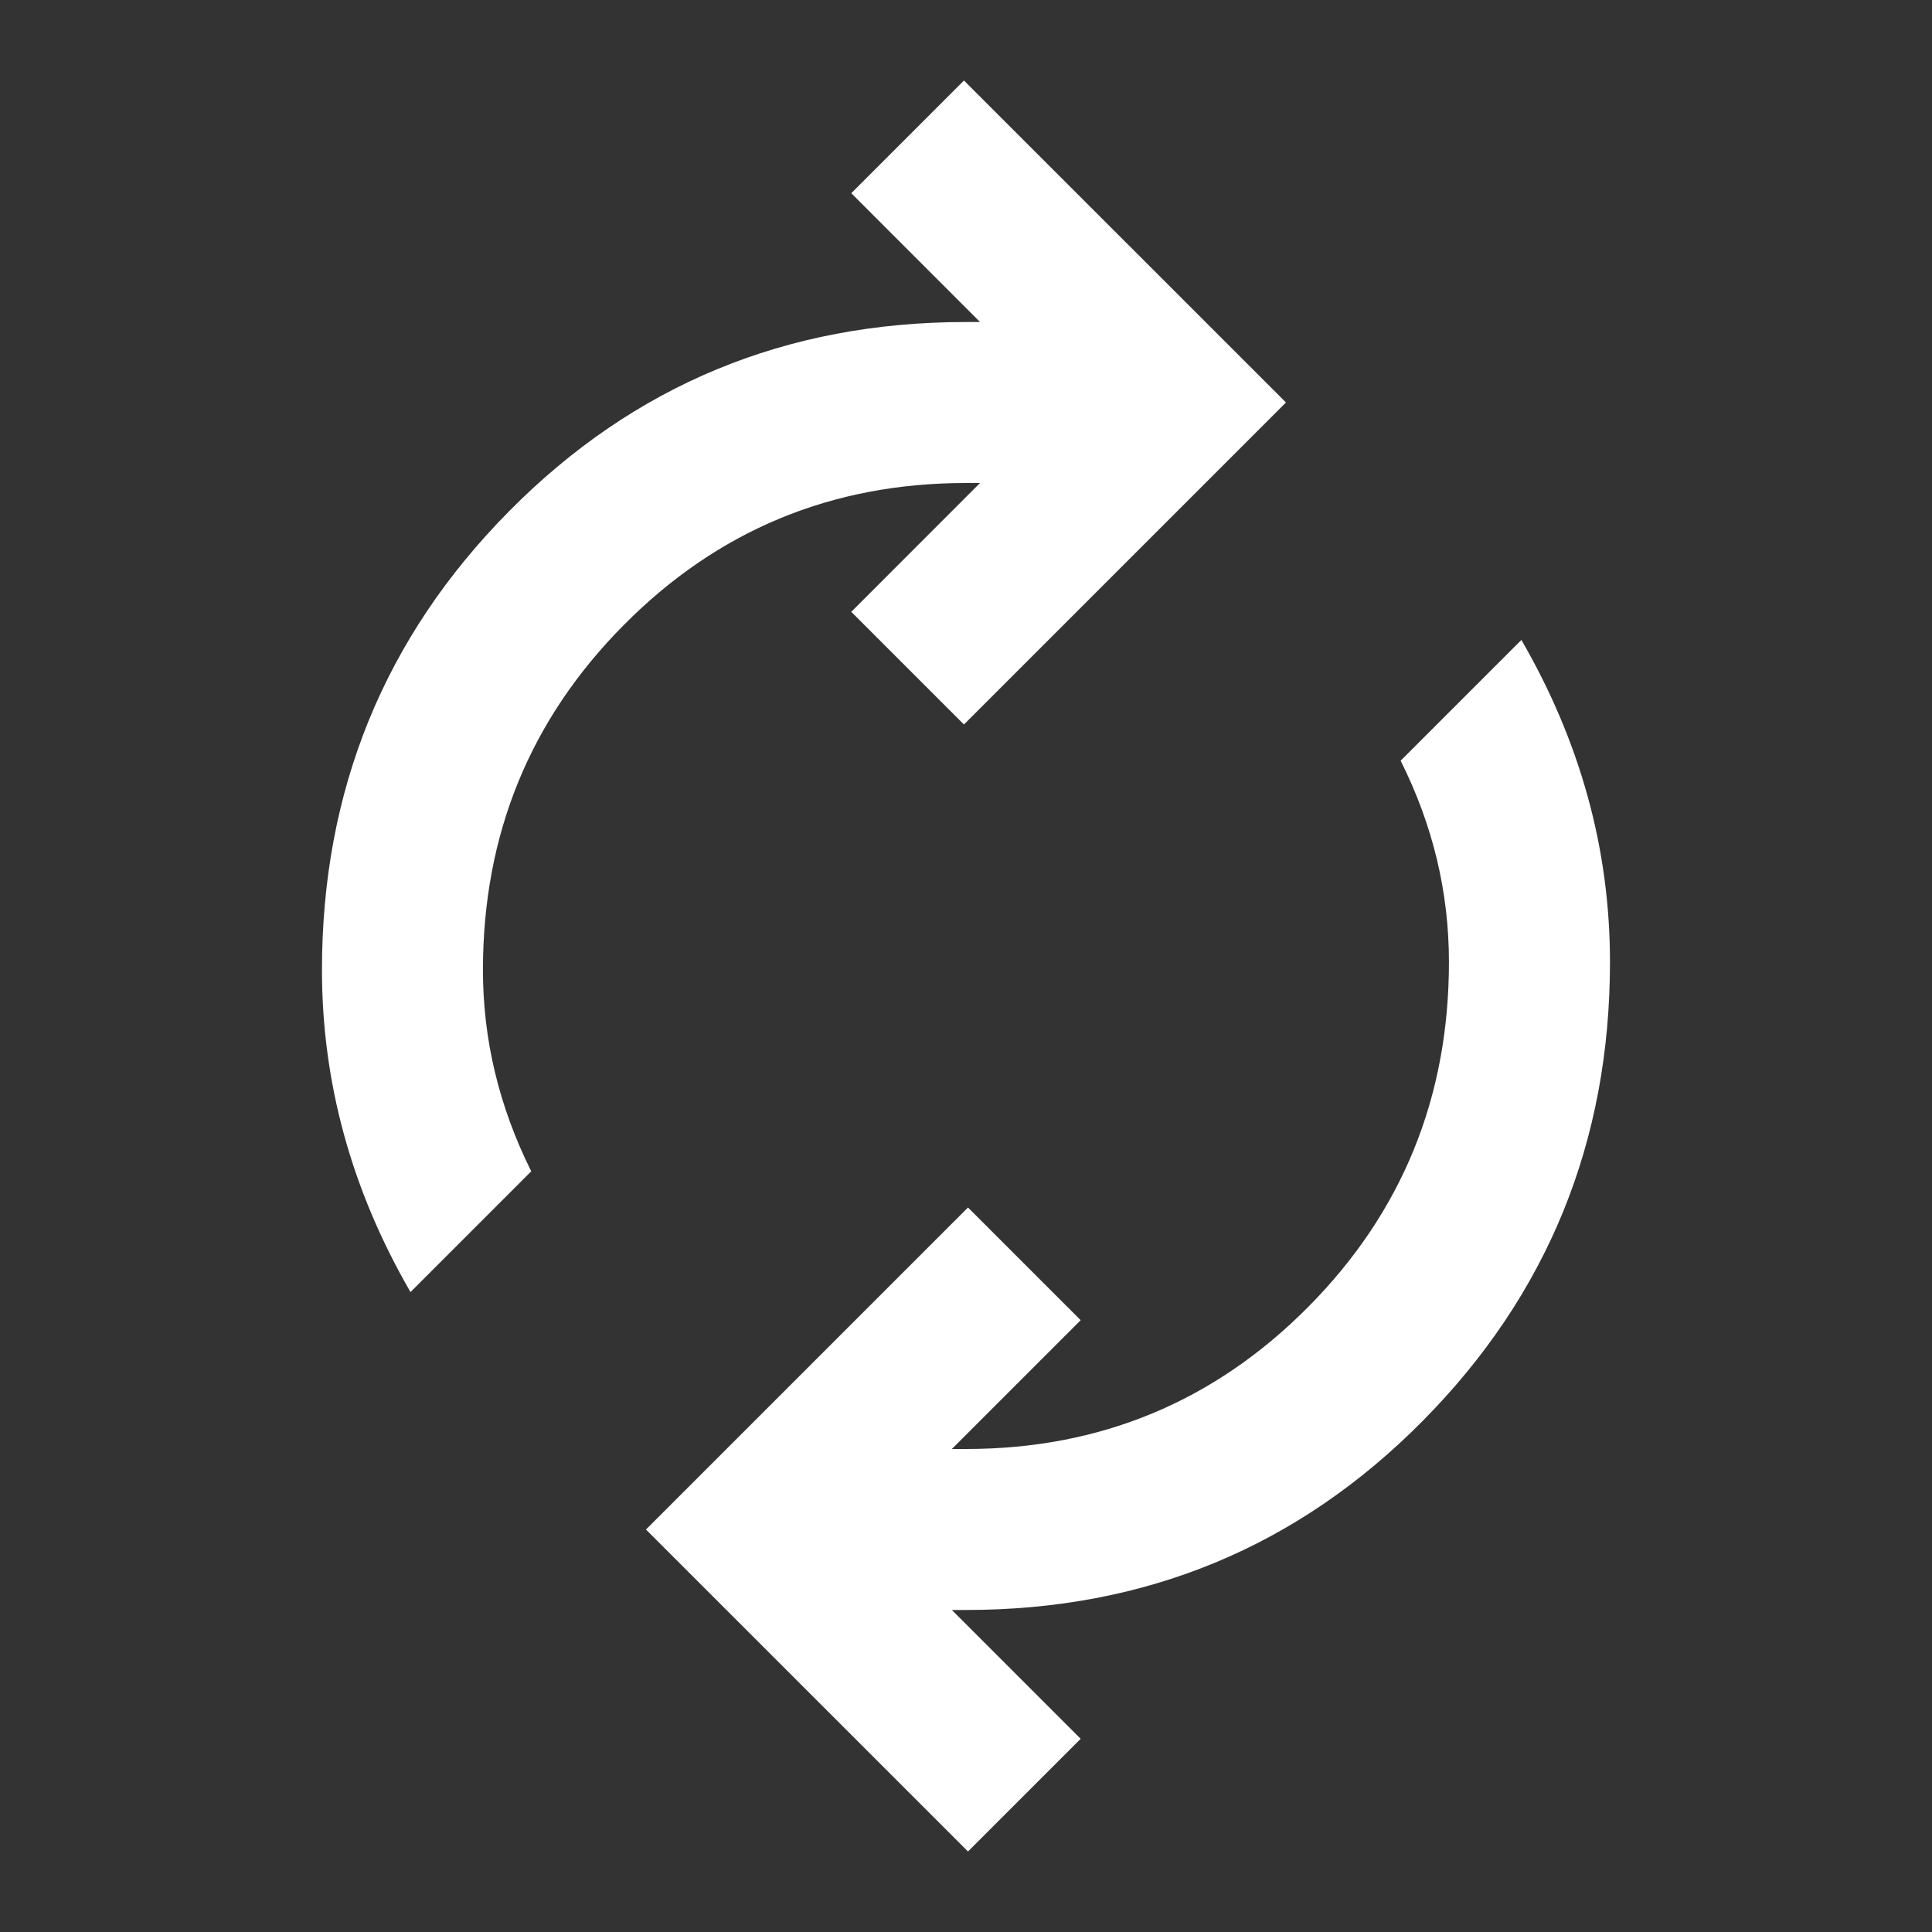 <?xml version="1.0" encoding="UTF-8"?>
<svg xmlns="http://www.w3.org/2000/svg" width="34" height="34" viewBox="0 0 34 34" fill="none">
  <rect x="0" y="0" width="34" height="34" fill="#333333" stroke="none"/>
  <path d="M7.224 22.738C6.705 21.84 6.315 20.919 6.056 19.975C5.796 19.03 5.666 18.062 5.666 17.071C5.666 13.907 6.764 11.215 8.96 8.996C11.156 6.776 13.835 5.667 16.999 5.667H17.247L14.981 3.4L16.964 1.417L22.631 7.083L16.964 12.75L14.981 10.767L17.247 8.5H16.999C14.638 8.5 12.631 9.332 10.979 10.998C9.326 12.663 8.499 14.687 8.499 17.071C8.499 17.685 8.57 18.287 8.712 18.877C8.854 19.467 9.066 20.046 9.349 20.613L7.224 22.738ZM17.035 32.583L11.368 26.917L17.035 21.25L19.018 23.233L16.751 25.5H16.999C19.36 25.5 21.367 24.667 23.02 23.002C24.673 21.337 25.499 19.313 25.499 16.929C25.499 16.315 25.428 15.713 25.287 15.123C25.145 14.533 24.933 13.954 24.649 13.387L26.774 11.262C27.294 12.16 27.683 13.081 27.943 14.025C28.203 14.969 28.333 15.938 28.333 16.929C28.333 20.093 27.235 22.785 25.039 25.004C22.843 27.224 20.163 28.333 16.999 28.333H16.751L19.018 30.6L17.035 32.583Z" fill="white"></path>
</svg>

